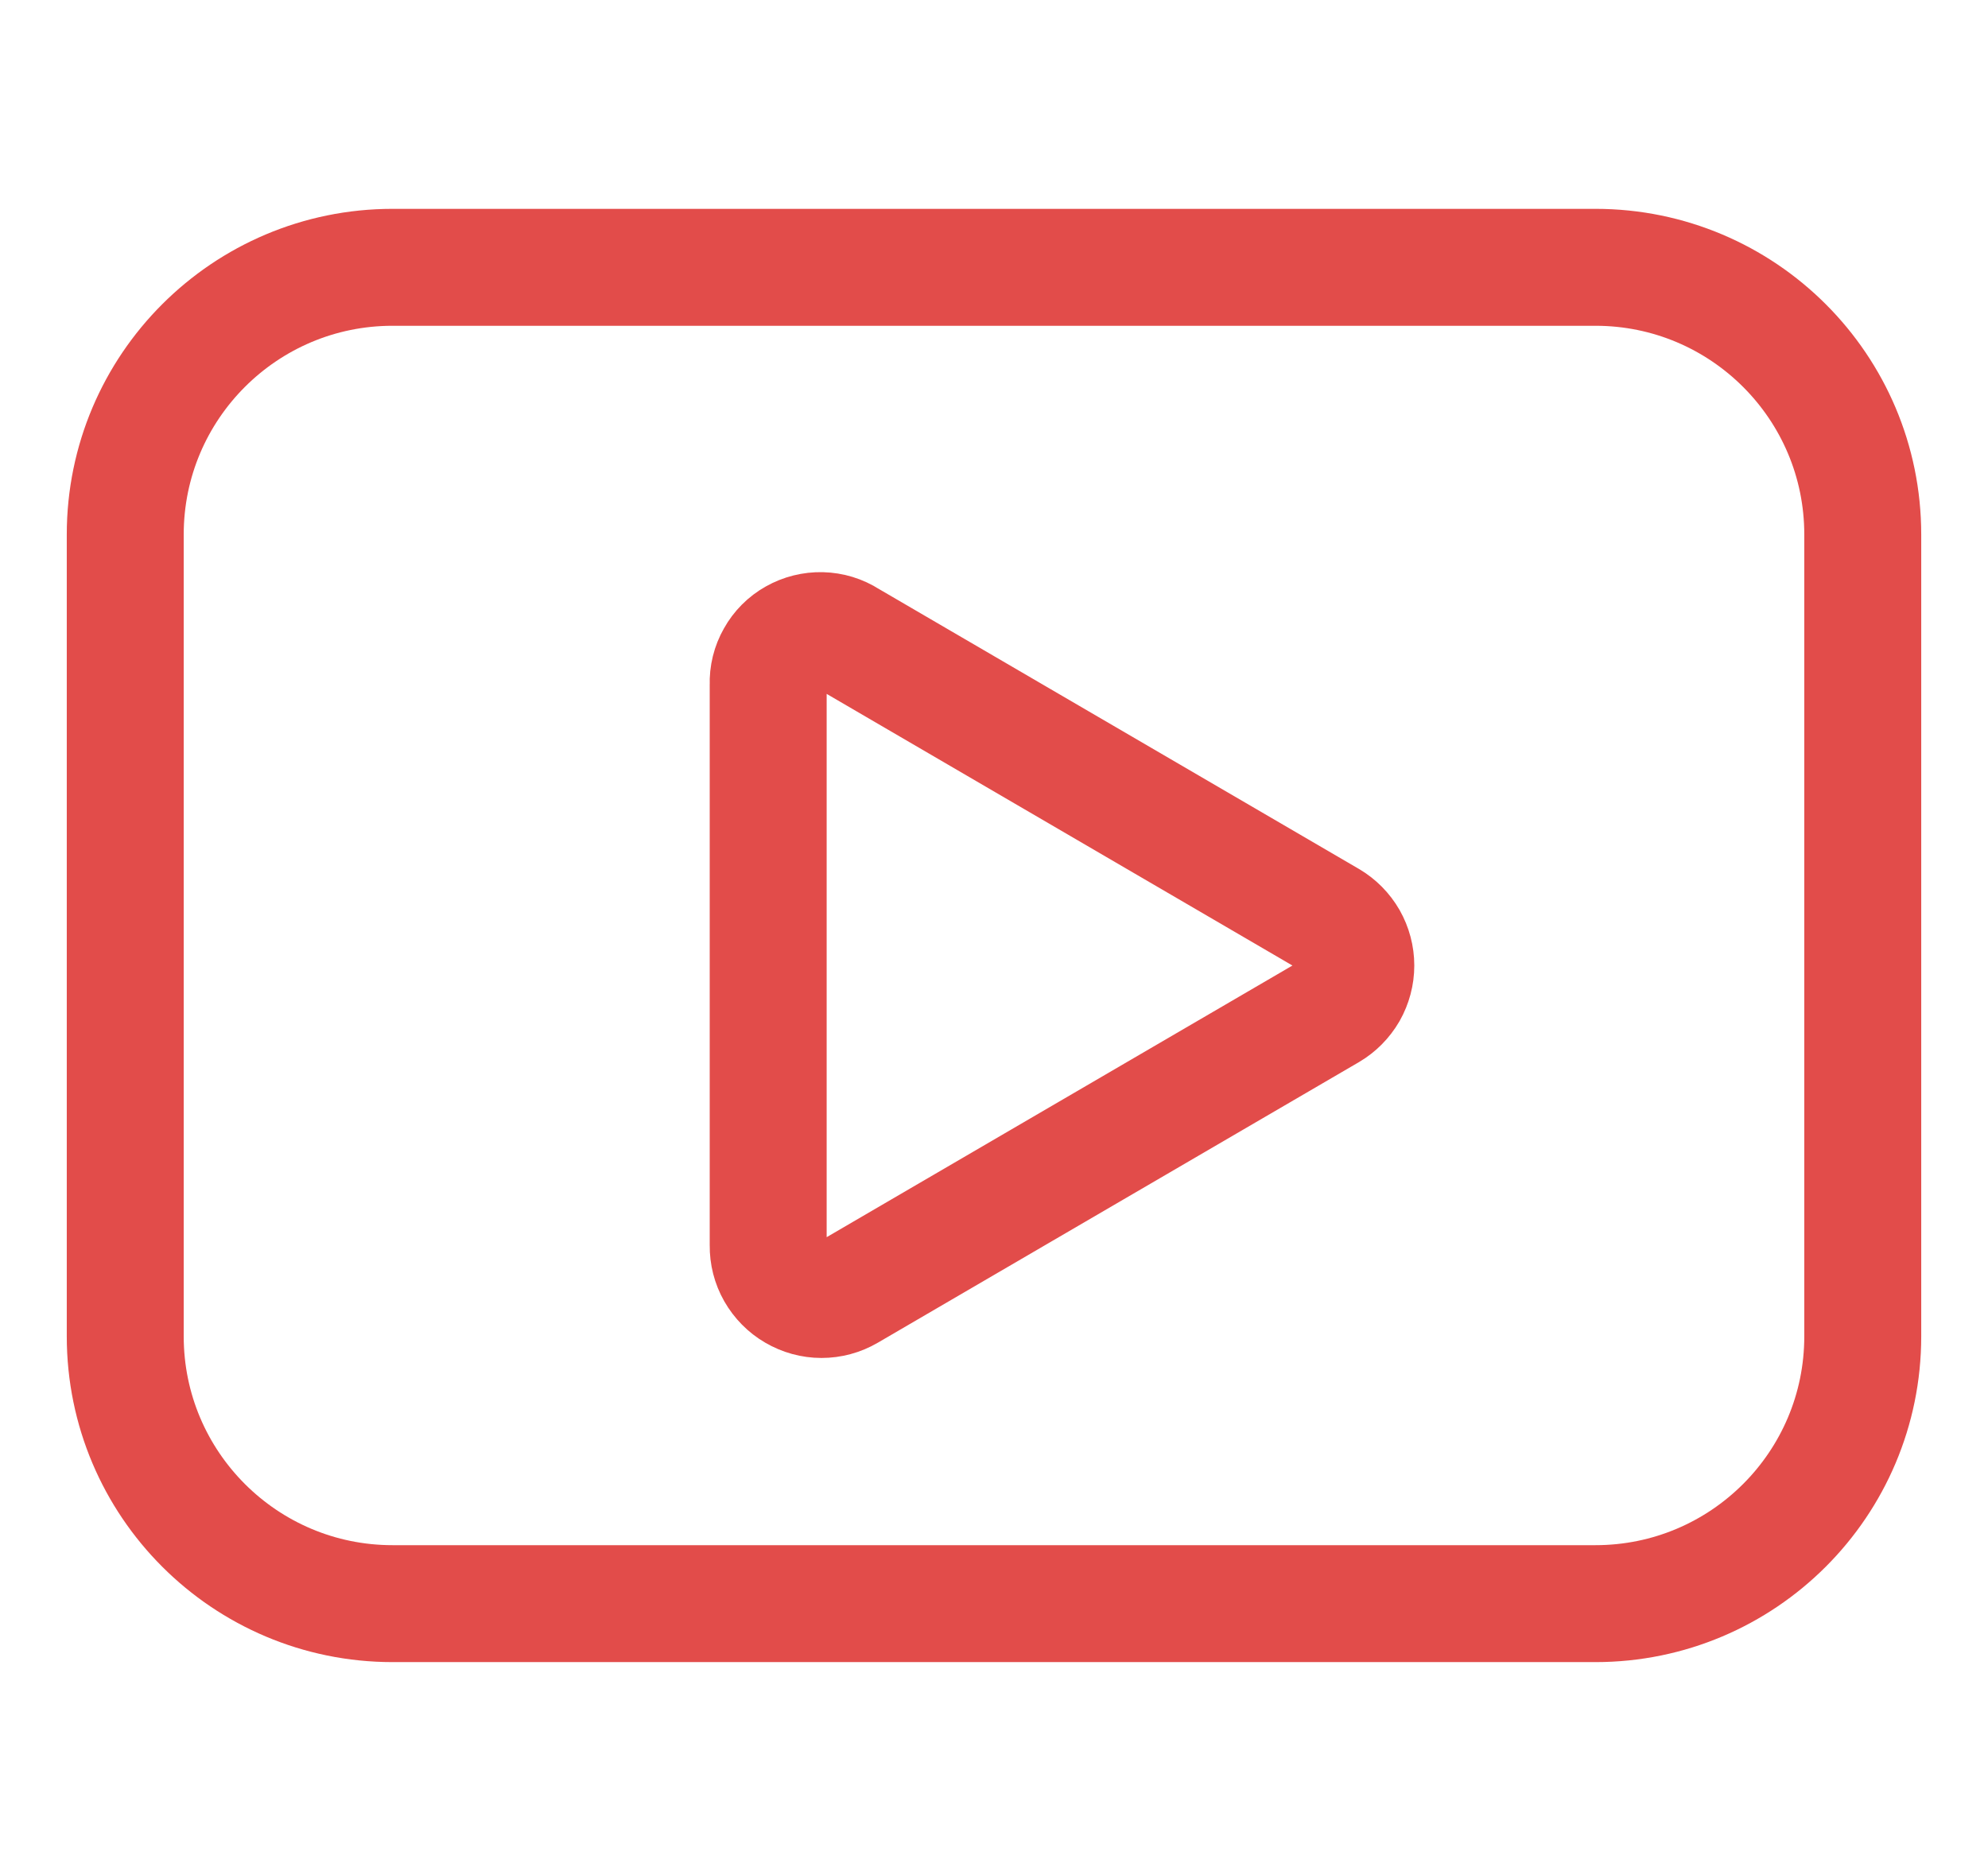 <svg width="17" height="16" viewBox="0 0 17 16" fill="none" xmlns="http://www.w3.org/2000/svg">
<g clip-path="url(#clip0_36_359)">
<path d="M13.643 2.286H3.357C2.095 2.286 1.071 3.309 1.071 4.571V11.428C1.071 12.691 2.095 13.714 3.357 13.714H13.643C14.905 13.714 15.929 12.691 15.929 11.428V4.571C15.929 3.309 14.905 2.286 13.643 2.286Z" stroke="#E24C4A" stroke-linecap="round" stroke-linejoin="round"/>
<path d="M6.569 10.651V5.851C6.566 5.77 6.586 5.69 6.626 5.62C6.665 5.549 6.724 5.49 6.794 5.451C6.865 5.411 6.945 5.391 7.026 5.393C7.107 5.395 7.186 5.419 7.254 5.463L11.369 7.863C11.437 7.903 11.494 7.961 11.534 8.03C11.573 8.099 11.594 8.177 11.594 8.257C11.594 8.337 11.573 8.415 11.534 8.484C11.494 8.553 11.437 8.611 11.369 8.651L7.254 11.051C7.184 11.092 7.105 11.113 7.025 11.113C6.944 11.113 6.865 11.091 6.795 11.05C6.726 11.01 6.668 10.951 6.628 10.881C6.588 10.811 6.568 10.732 6.569 10.651V10.651Z" stroke="#E24C4A" stroke-linecap="round" stroke-linejoin="round"/>
</g>
<defs>
<clipPath id="clip0_36_359">
<rect width="16" height="16" fill="white" transform="translate(0.5)"/>
</clipPath>
</defs>
</svg>
